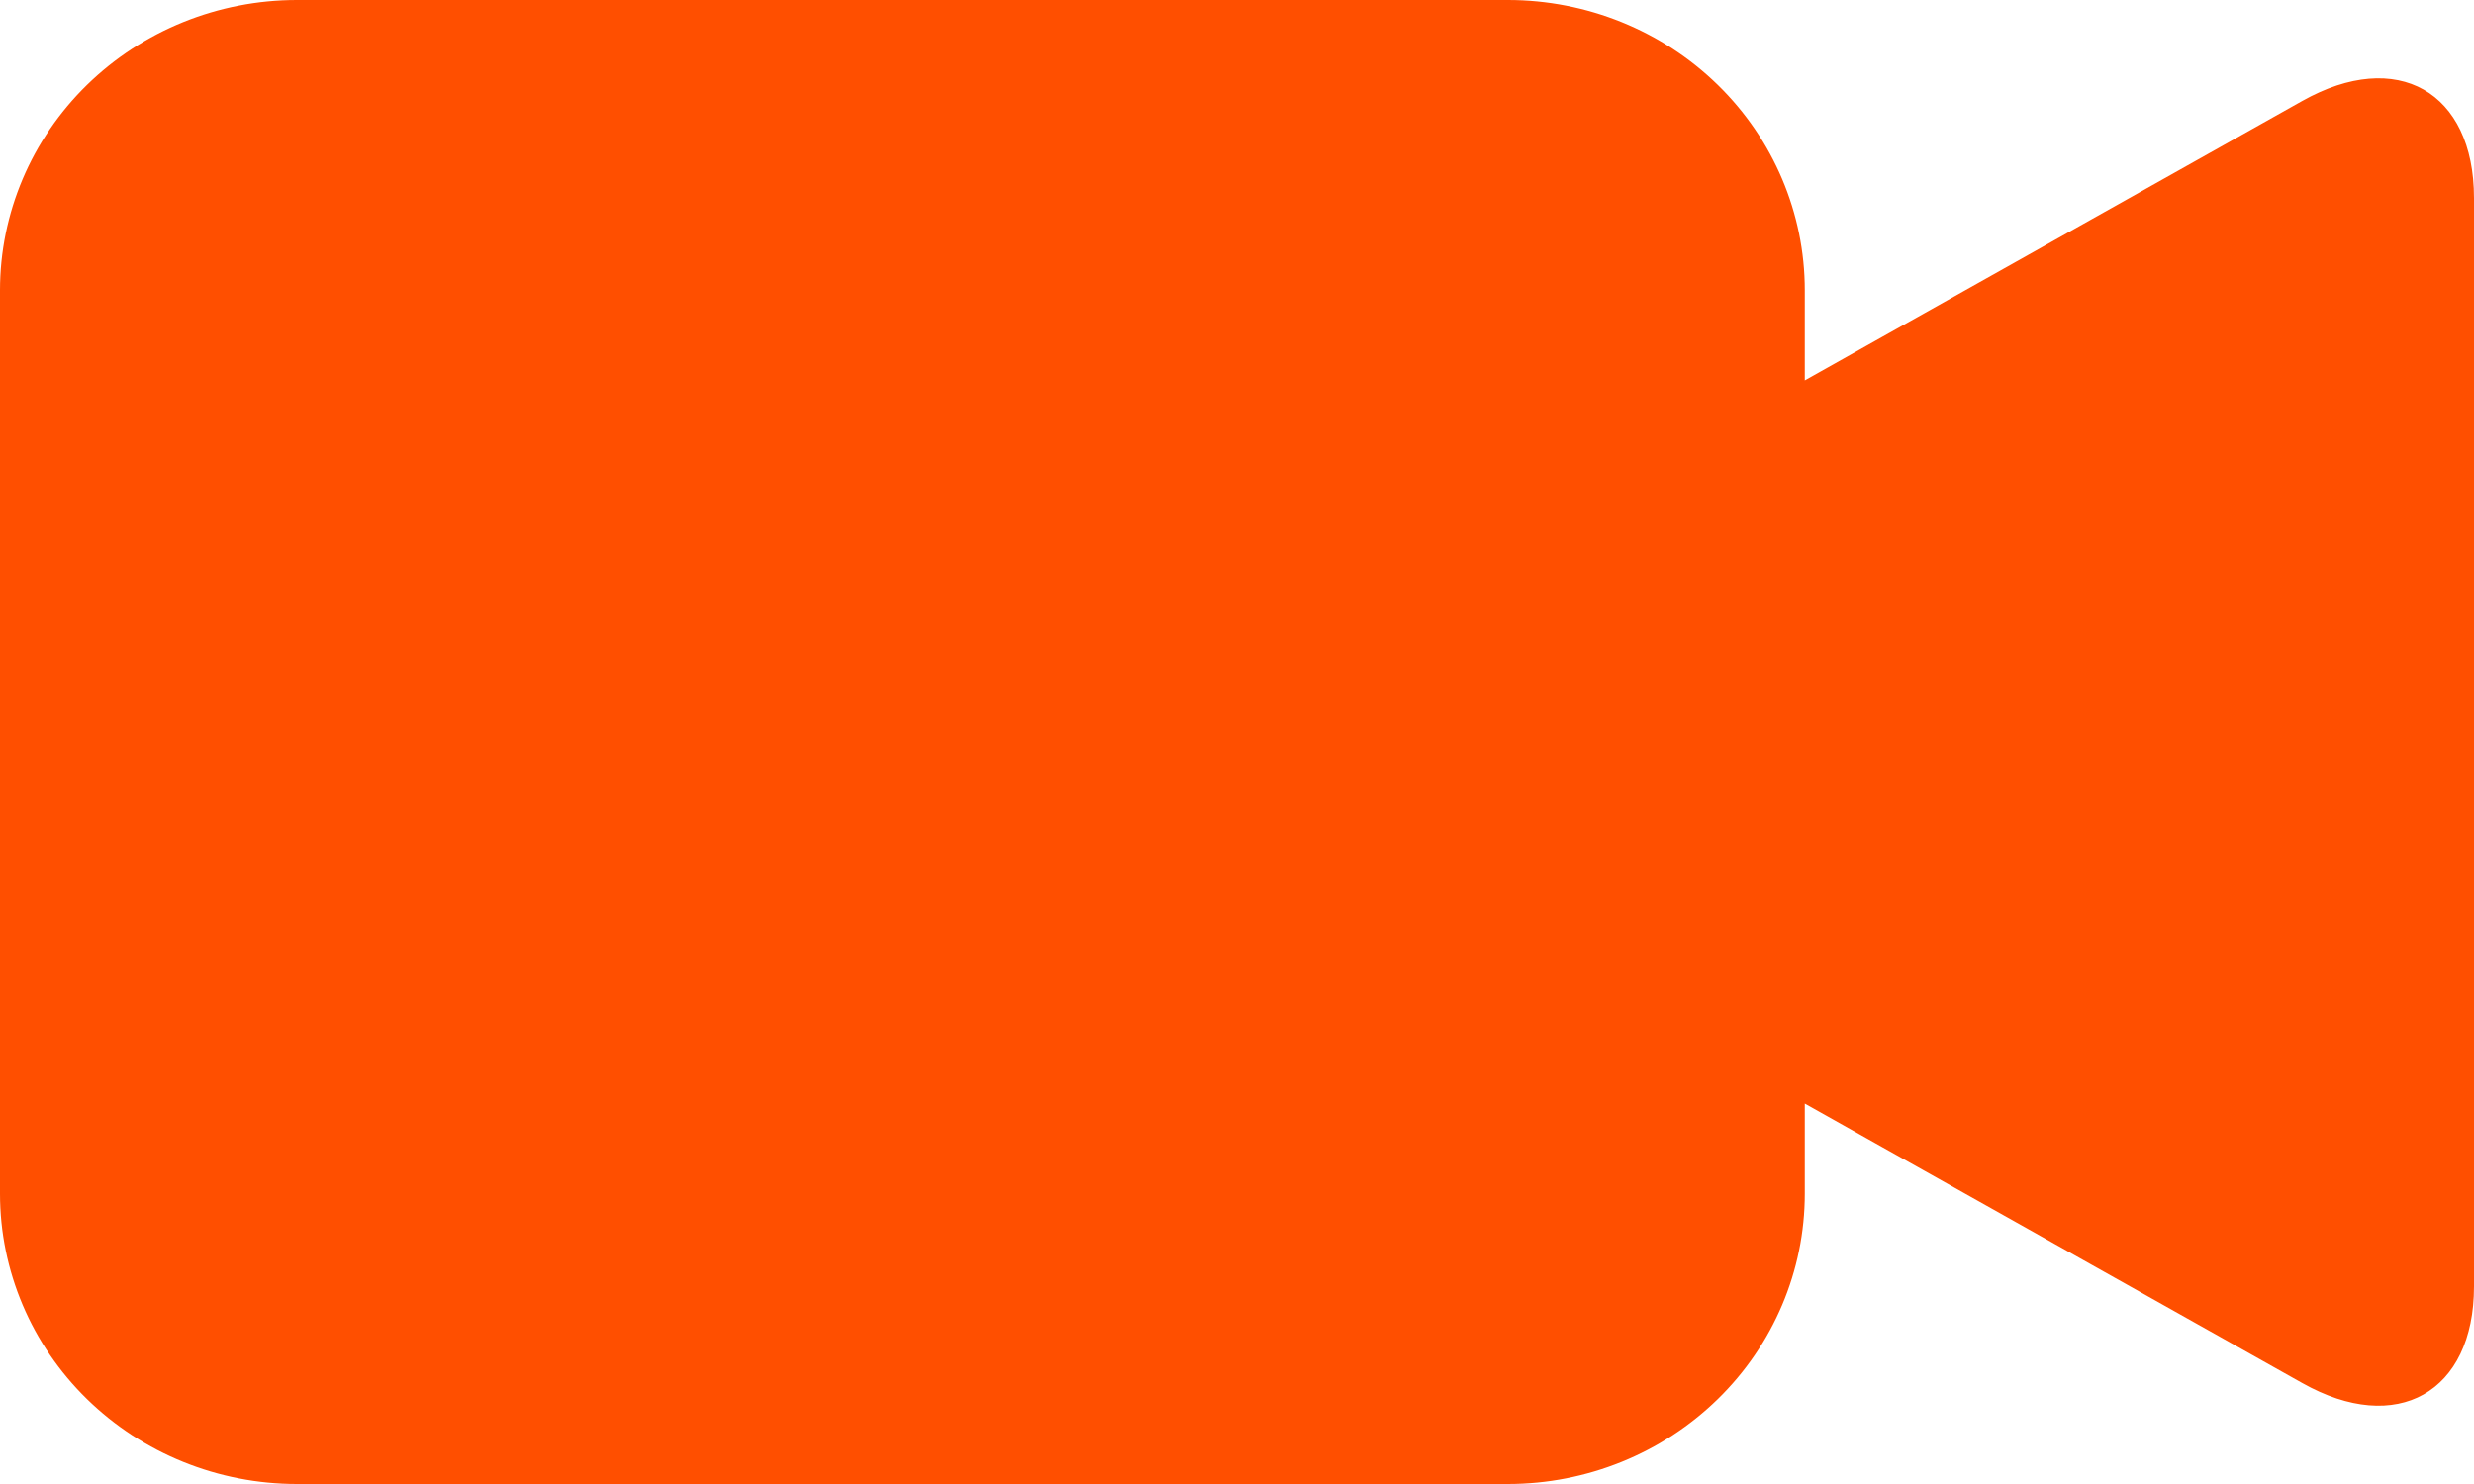 <?xml version="1.0" encoding="UTF-8"?> <svg xmlns="http://www.w3.org/2000/svg" width="20" height="12" viewBox="0 0 20 12" fill="none"> <path d="M18.612 0.816L14.59 3.076V2.347C14.59 1.724 14.337 1.127 13.887 0.687C13.437 0.247 12.826 0 12.19 0H2.4C1.764 0 1.153 0.247 0.703 0.687C0.253 1.127 0 1.724 0 2.347V9.653C0 10.275 0.253 10.873 0.703 11.313C1.153 11.753 1.764 12 2.4 12H12.19C12.826 12 13.437 11.753 13.887 11.313C14.337 10.873 14.59 10.276 14.59 9.653V8.924L18.612 11.184C19.374 11.613 20 11.261 20 10.402V1.602C20 0.739 19.376 0.387 18.612 0.816V0.816Z" fill="#FF4F00"></path> </svg> 